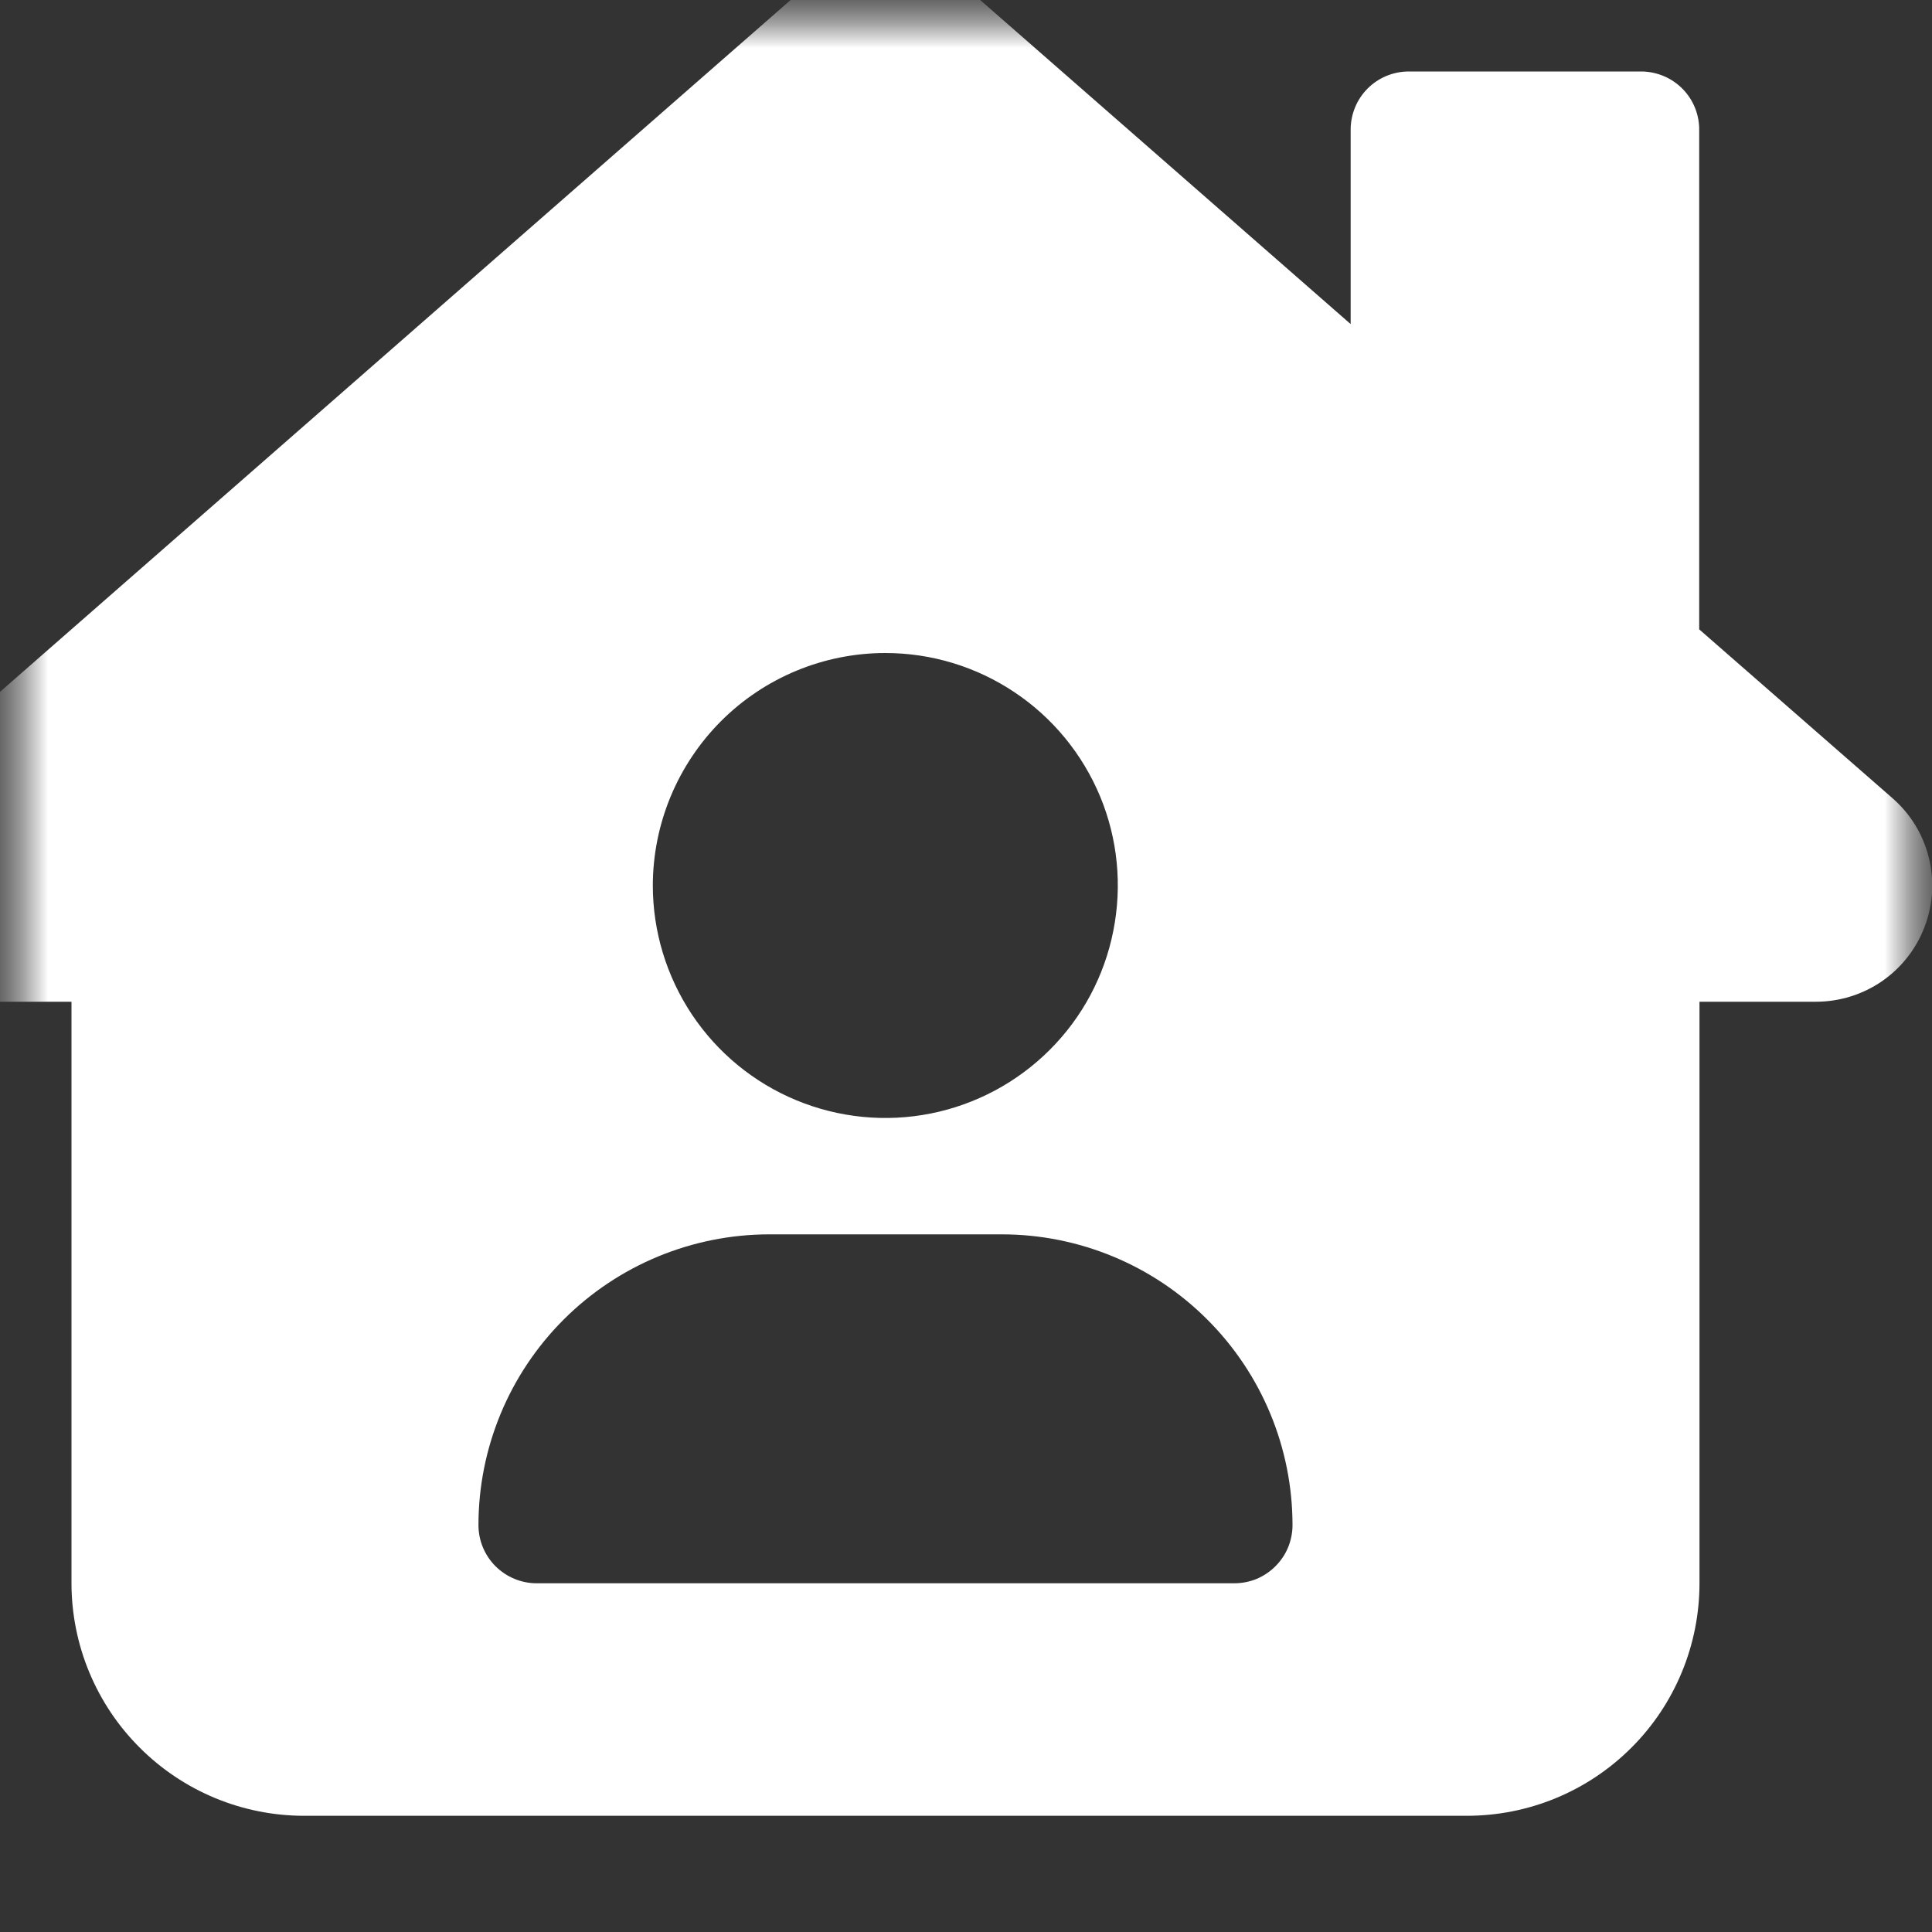 <svg width="20" height="20" viewBox="0 0 20 20" fill="none" xmlns="http://www.w3.org/2000/svg">
<rect x="0" y="0" width="20" height="20" fill="#333333" stroke="none"/>
<mask id="mask0_231_6059" style="mask-type:luminance" maskUnits="userSpaceOnUse" x="0" y="0" width="20" height="20">
<path d="M20 0H0V20H20V0Z" fill="white"/>
</mask>
<g mask="url(#mask0_231_6059)">
<mask id="mask1_231_6059" style="mask-type:luminance" maskUnits="userSpaceOnUse" x="0" y="0" width="20" height="20">
<path d="M20 0H0V20H20V0Z" fill="white"/>
</mask>
<g mask="url(#mask1_231_6059)">
<path d="M19.59 8.262L17.59 6.515V1.348C17.592 1.189 17.531 1.036 17.42 0.922C17.309 0.808 17.157 0.743 16.998 0.74H14.584C14.424 0.74 14.271 0.803 14.158 0.916C14.045 1.029 13.982 1.182 13.982 1.342V3.355L9.958 -0.165C9.739 -0.357 9.457 -0.463 9.166 -0.463C8.874 -0.463 8.593 -0.357 8.373 -0.165L-1.257 8.262C-1.44 8.423 -1.569 8.637 -1.628 8.874C-1.687 9.111 -1.673 9.36 -1.587 9.589C-1.501 9.817 -1.348 10.014 -1.148 10.154C-0.947 10.293 -0.709 10.369 -0.465 10.37H0.74V16.388C0.74 17.027 0.994 17.64 1.446 18.091C1.897 18.543 2.51 18.797 3.148 18.797H15.185C15.501 18.797 15.814 18.735 16.107 18.614C16.399 18.493 16.664 18.316 16.888 18.092C17.112 17.869 17.289 17.603 17.41 17.311C17.531 17.019 17.593 16.706 17.593 16.39V10.37H18.797C19.042 10.37 19.281 10.296 19.483 10.157C19.685 10.017 19.839 9.82 19.925 9.59C20.012 9.361 20.026 9.11 19.966 8.873C19.906 8.635 19.775 8.423 19.59 8.262ZM9.165 6.76C9.641 6.76 10.106 6.901 10.502 7.166C10.898 7.43 11.206 7.806 11.389 8.246C11.571 8.685 11.618 9.169 11.525 9.636C11.433 10.103 11.204 10.532 10.867 10.868C10.53 11.205 10.101 11.434 9.635 11.527C9.168 11.62 8.684 11.572 8.244 11.39C7.804 11.208 7.428 10.899 7.164 10.504C6.9 10.108 6.758 9.643 6.758 9.167C6.759 8.528 7.013 7.917 7.464 7.465C7.915 7.014 8.527 6.76 9.165 6.76ZM12.777 16.39H5.555C5.396 16.39 5.243 16.326 5.13 16.214C5.017 16.101 4.953 15.948 4.953 15.788C4.953 14.99 5.27 14.225 5.834 13.661C6.399 13.096 7.164 12.779 7.962 12.778H10.37C11.168 12.778 11.934 13.095 12.498 13.66C13.063 14.224 13.38 14.99 13.38 15.788C13.38 15.867 13.364 15.946 13.334 16.019C13.304 16.092 13.259 16.158 13.203 16.214C13.147 16.27 13.081 16.314 13.008 16.345C12.934 16.375 12.856 16.39 12.777 16.39Z" fill="white"/>
</g>
</g>
</svg>
